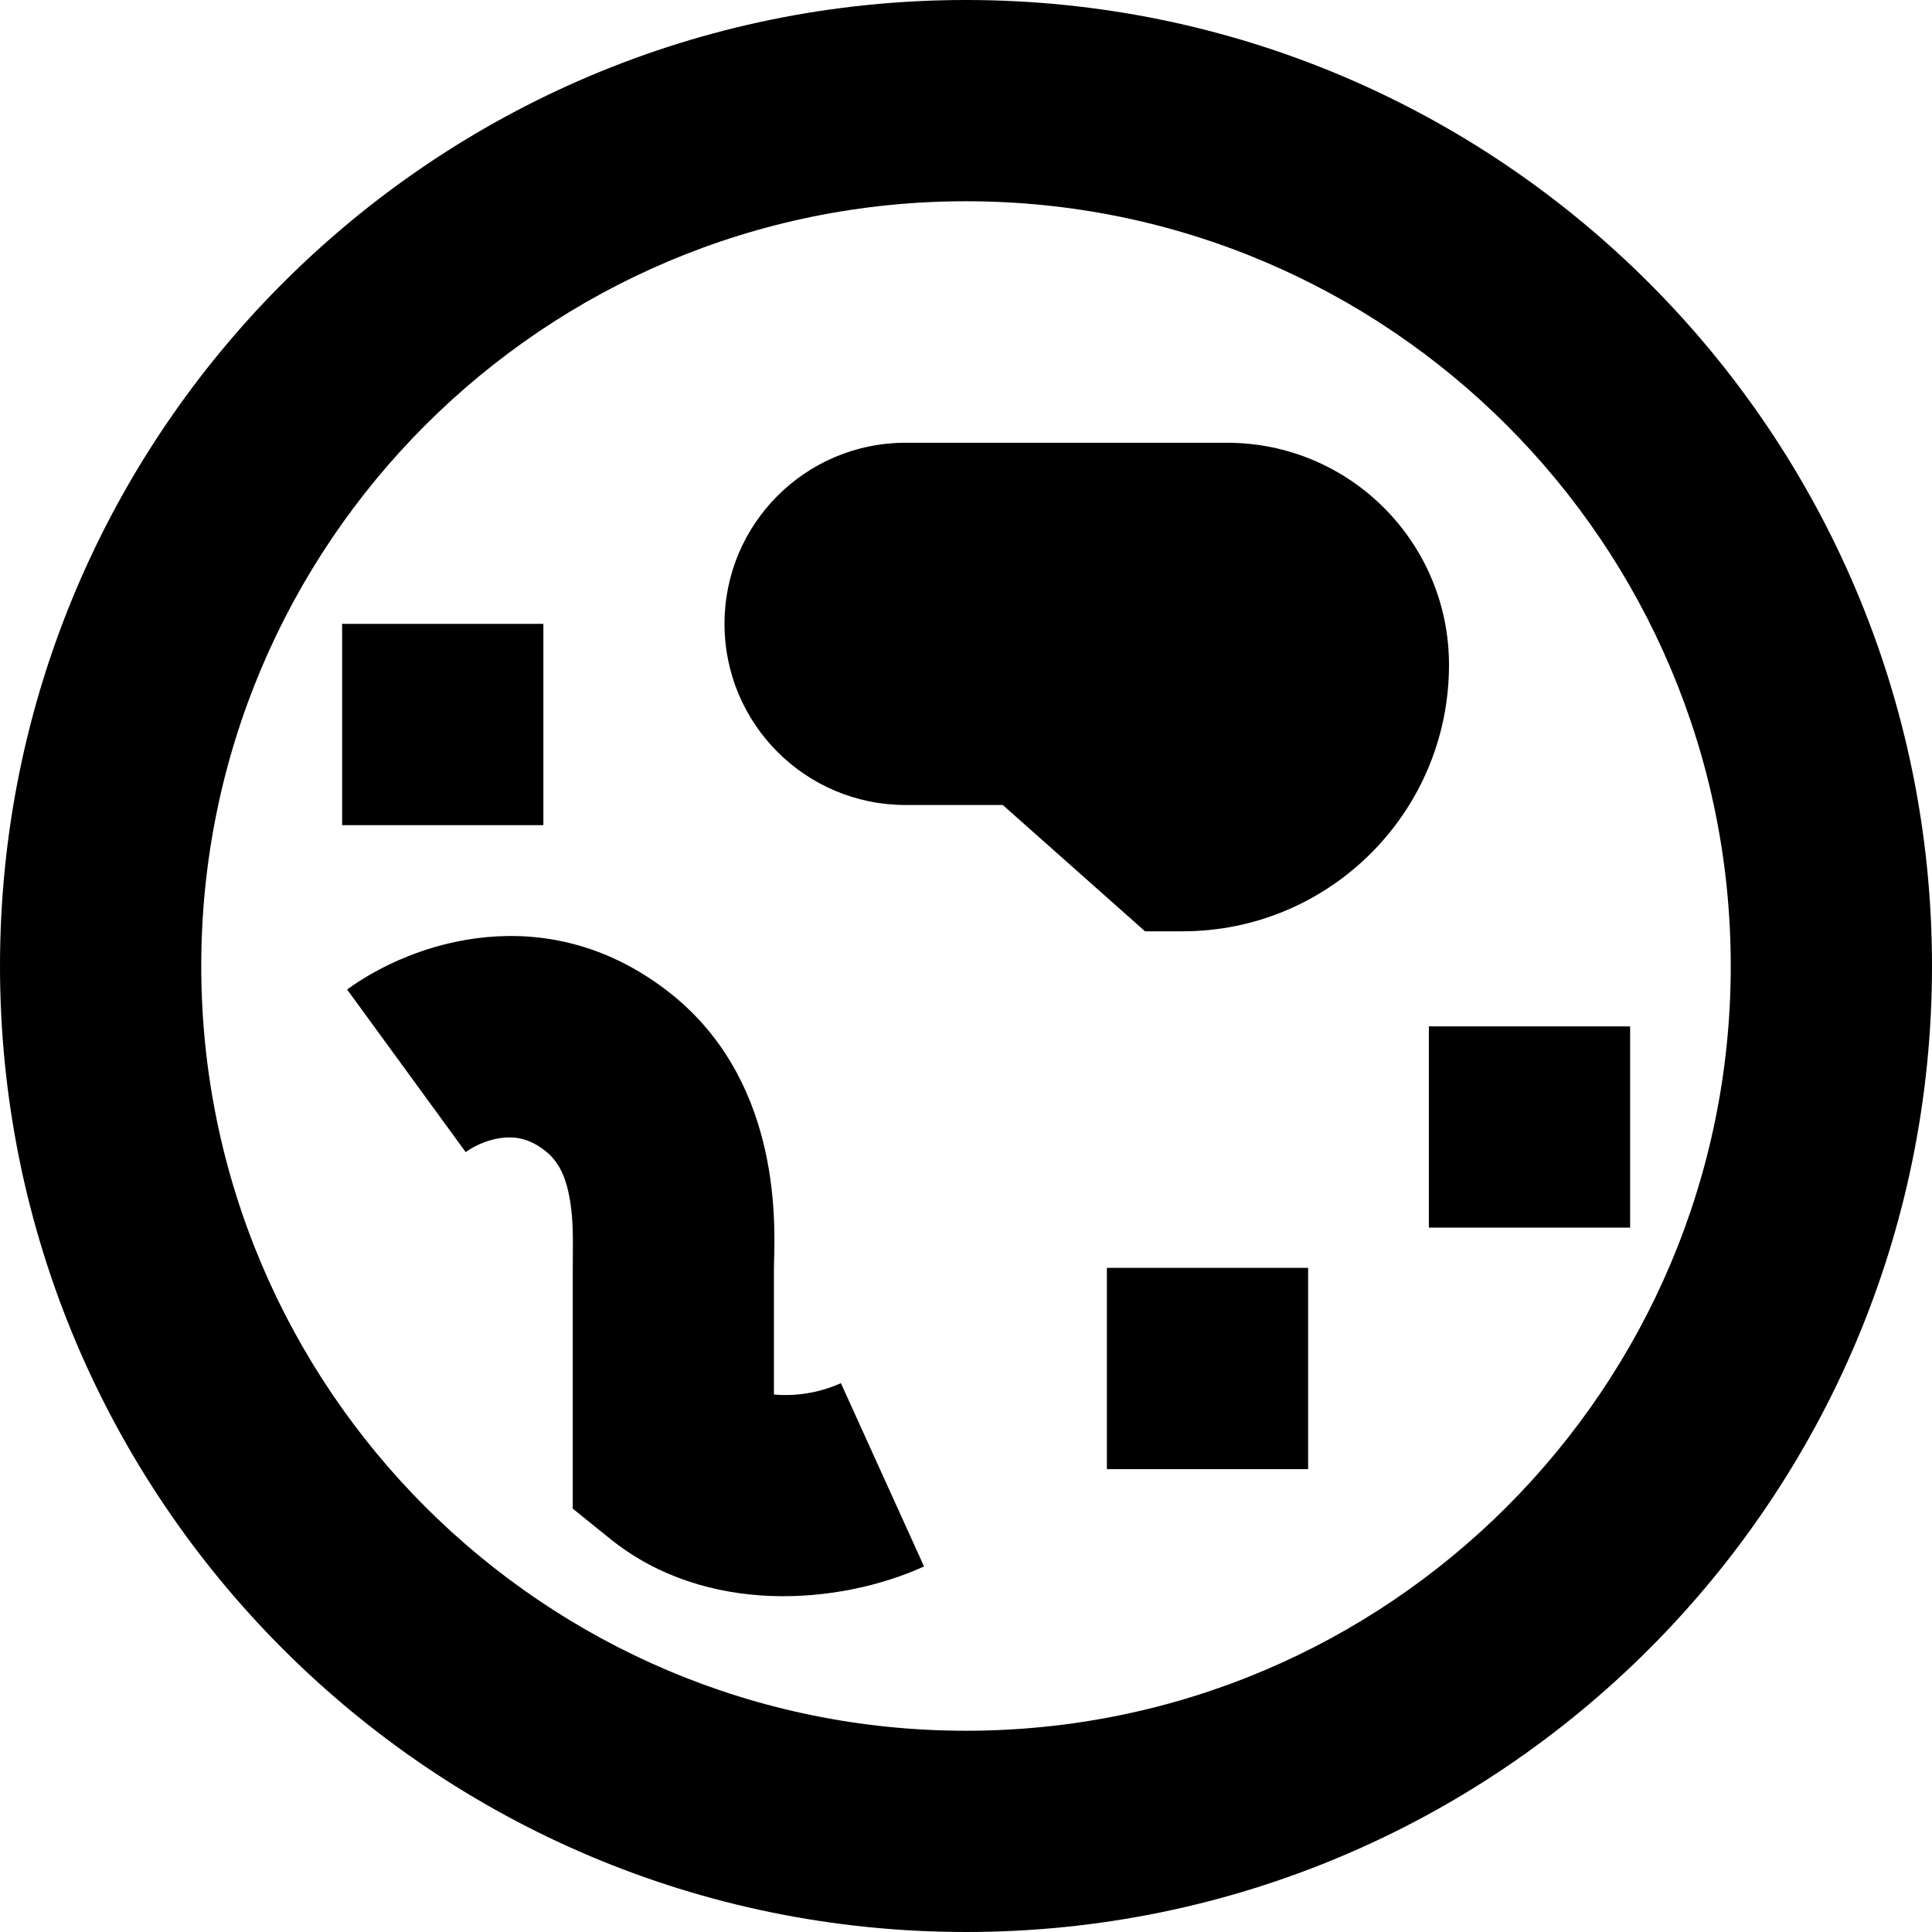 <svg xmlns="http://www.w3.org/2000/svg" fill="none" viewBox="0 0 24 24" id="Petri-Dish-Lab-Equipment--Streamline-Sharp-Remix">
  <desc>
    Petri Dish Lab Equipment Streamline Icon: https://streamlinehq.com
  </desc>
  <g id="Remix/Health/petri-dish-lab-equipment">
    <path id="Union" fill="#000000" fill-rule="evenodd" d="M2.5 12c0 -5.247 4.253 -9.5 9.5 -9.5 5.247 0 9.5 4.253 9.5 9.5 0 5.247 -4.253 9.5 -9.5 9.5 -5.247 0 -9.5 -4.253 -9.5 -9.5ZM12 0C5.373 0 0 5.373 0 12c0 6.627 5.373 12 12 12 6.627 0 12 -5.373 12 -12 0 -6.627 -5.373 -12 -12 -12ZM5.787 14.311c0.116 -0.085 0.294 -0.163 0.475 -0.179 0.152 -0.013 0.317 0.014 0.506 0.16 0.149 0.115 0.245 0.28 0.299 0.545 0.052 0.253 0.051 0.49 0.049 0.771l0 0v0c-0 0.052 -0.001 0.105 -0.001 0.16l0 2.375v0.598l0.465 0.375c1.192 0.961 2.852 0.818 3.899 0.343l-1.033 -2.277c-0.285 0.129 -0.585 0.164 -0.832 0.141v-1.556c0 -0.028 0.001 -0.064 0.002 -0.108l0 -0c0.015 -0.549 0.06 -2.282 -1.324 -3.348 -1.509 -1.163 -3.162 -0.616 -3.98 -0.019l1.473 2.02ZM17.75 15.25v-2.5h2.5v2.5h-2.5Zm-4 0.5v2.5h2.5v-2.5h-2.5Zm-9.5 -5.5v-2.5h2.5v2.5h-2.5Zm7 -4.75C10.007 5.5 9 6.507 9 7.75S10.007 10 11.25 10h1.207l1.767 1.569h0.466c1.828 0 3.31 -1.482 3.31 -3.31C18 6.735 16.765 5.5 15.242 5.5H11.25Z" clip-rule="evenodd" stroke-width="1"></path>
  </g>
</svg>
